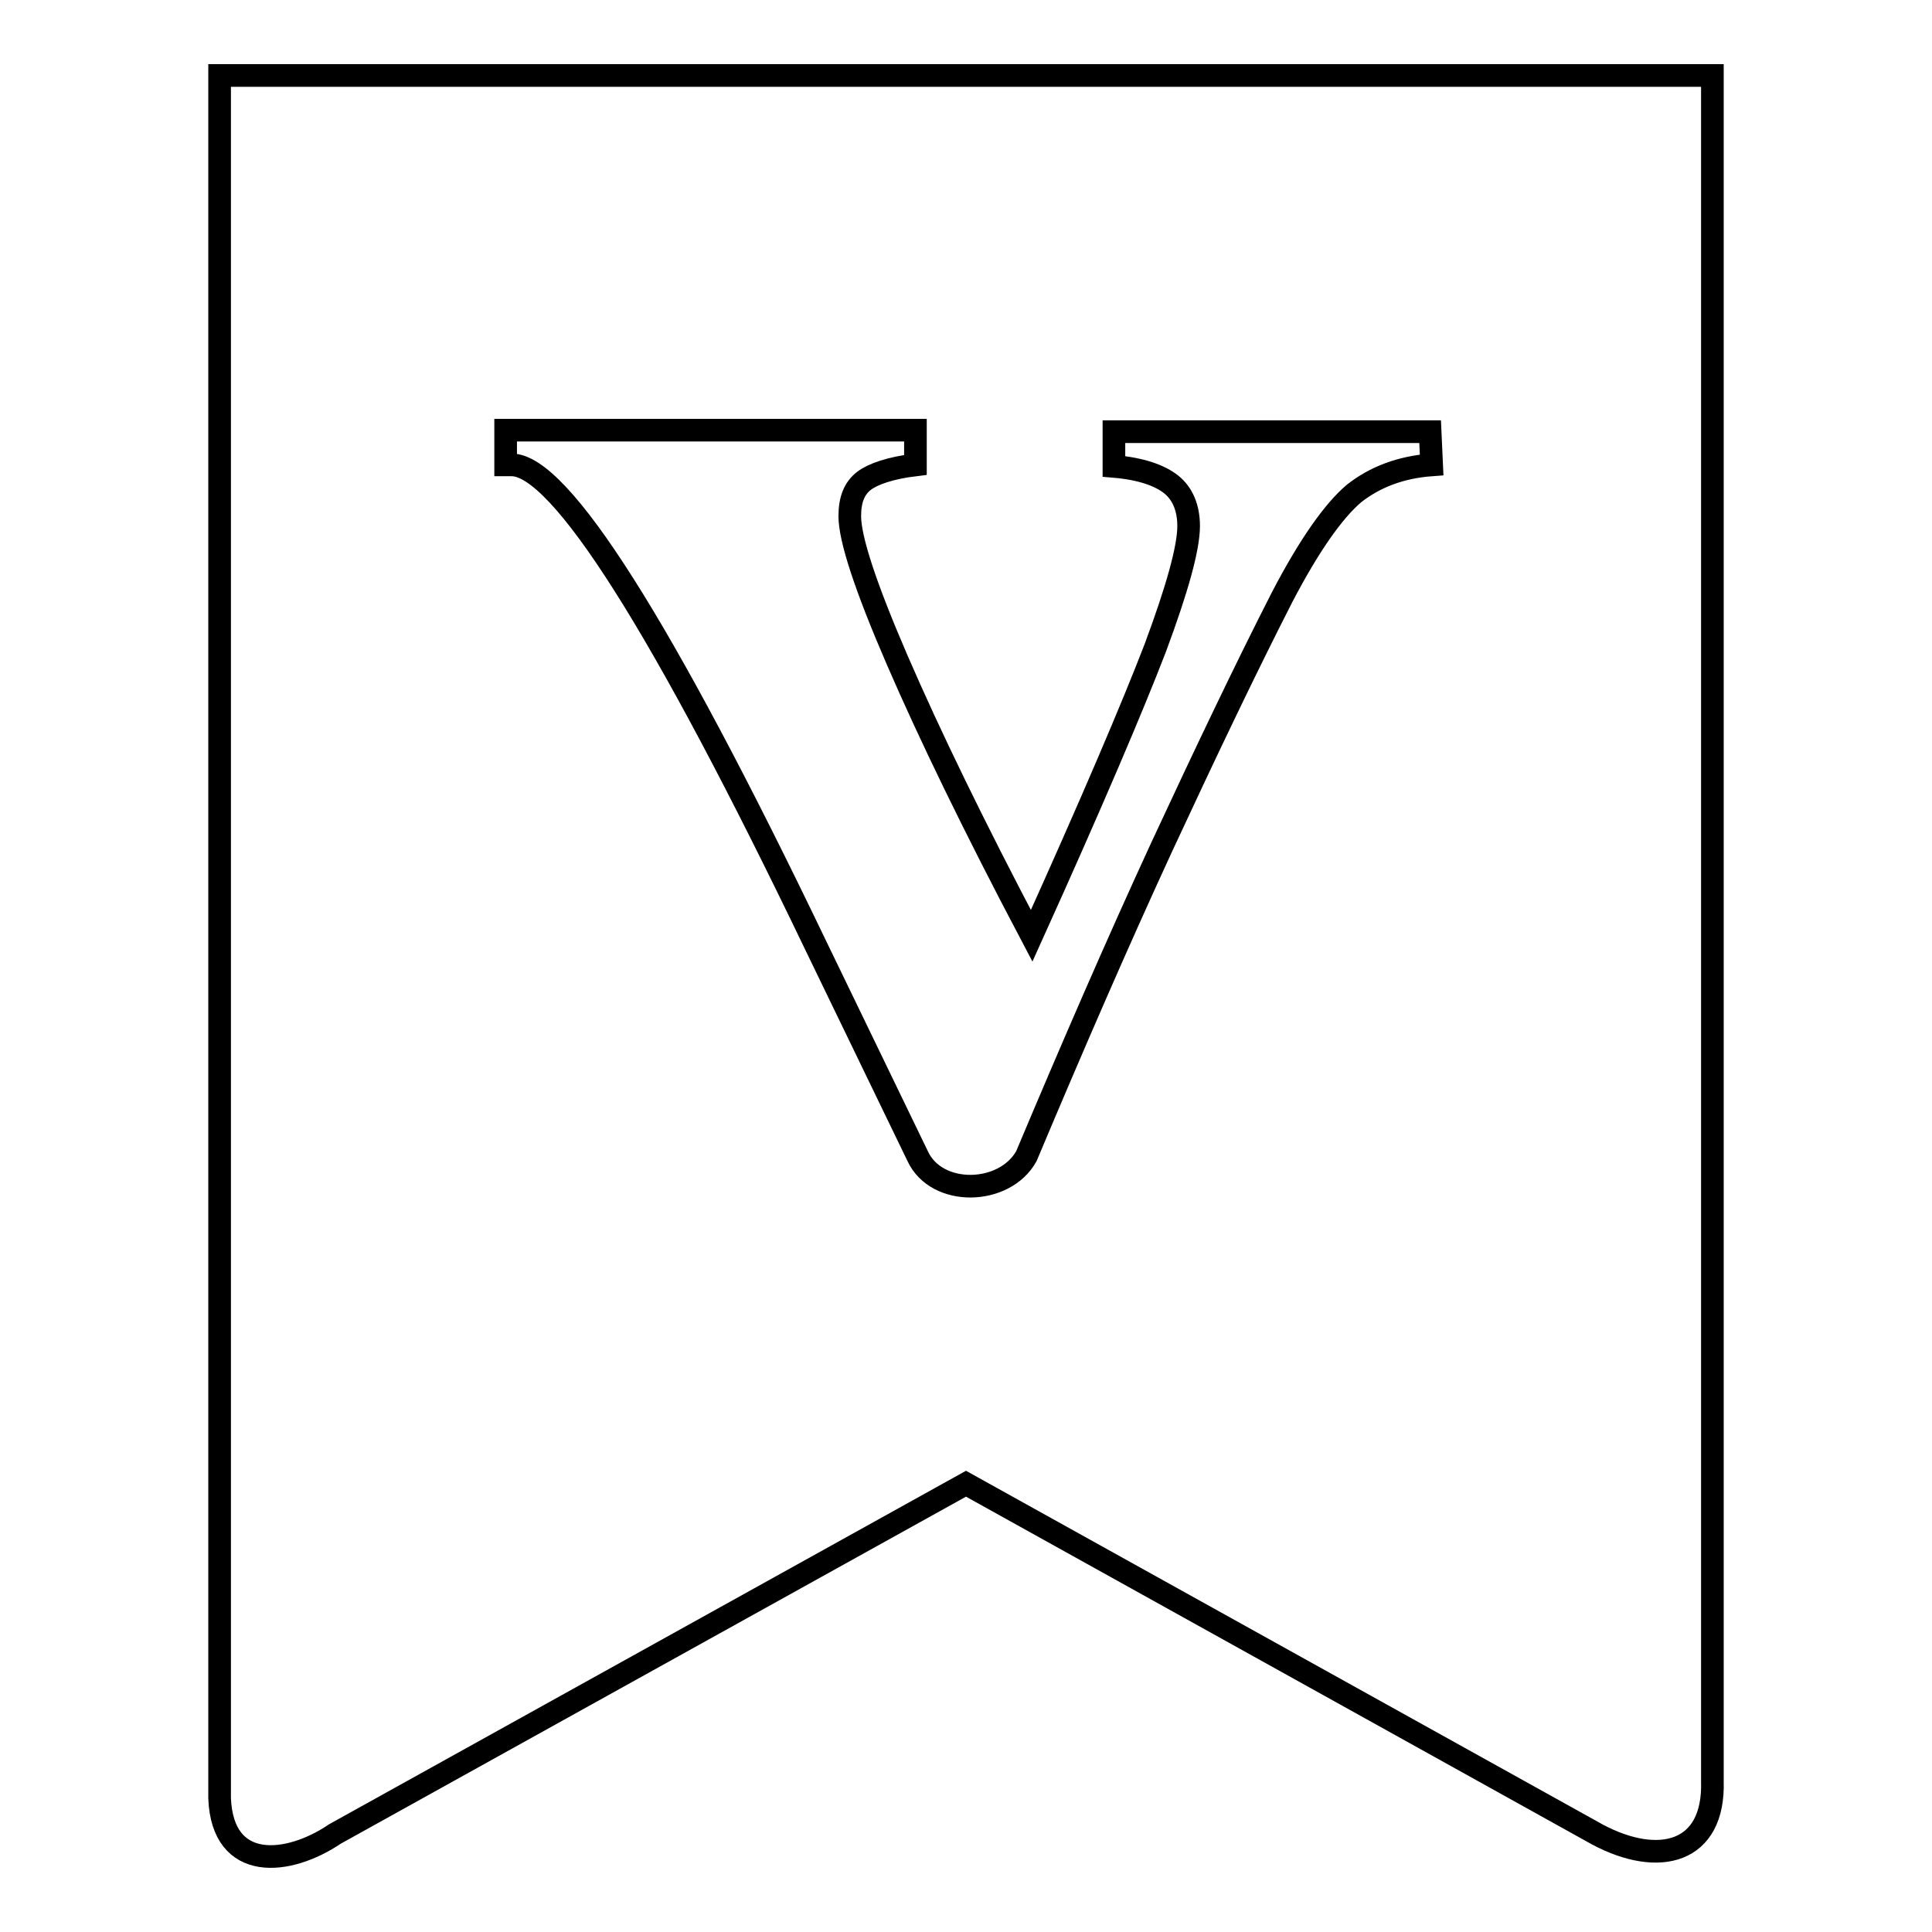 <?xml version="1.0" encoding="utf-8"?>
<!-- Svg Vector Icons : http://www.onlinewebfonts.com/icon -->
<!DOCTYPE svg PUBLIC "-//W3C//DTD SVG 1.1//EN" "http://www.w3.org/Graphics/SVG/1.1/DTD/svg11.dtd">
<svg version="1.1" xmlns="http://www.w3.org/2000/svg" xmlns:xlink="http://www.w3.org/1999/xlink" x="0px" y="0px" viewBox="0 0 256 256" enable-background="new 0 0 256 256" xml:space="preserve">
<g> <path stroke-width="3" fill-opacity="0" stroke="#000000"  d="M29.1,10v228.3c0.4,9.8,9.1,8.9,15.3,4.7l83.6-46.4l83.7,46.5c8.1,4.3,15.5,2.5,15.2-7.1V10H29.1z  M189.7,61.6c-4.1,0.3-7.5,1.6-10.3,3.8c-2.7,2.3-5.9,6.8-9.5,13.7c-4.8,9.4-10.1,20.5-16,33.2c-5.9,12.8-11.8,26.4-17.9,40.9 c-2.9,5.2-11.9,5.4-14.4,0c-3.3-6.8-7.8-16.1-13.5-27.9C87.7,82.8,74.2,61.6,67.8,61.6H67v-4.6h54.3v4.6c-3.3,0.4-5.6,1.2-6.8,2.1 c-1.3,1-1.9,2.5-1.9,4.7c0,3,2.1,9.4,6.3,19.1c4.2,9.7,10.1,21.9,17.8,36.5c8-17.7,13.4-30.4,16.4-38.2c2.9-7.8,4.4-13.2,4.4-16.1 c0-2.4-0.8-4.3-2.3-5.5c-1.5-1.2-4-2.1-7.6-2.4v-4.6h41.9L189.7,61.6L189.7,61.6z"/></g>
</svg>